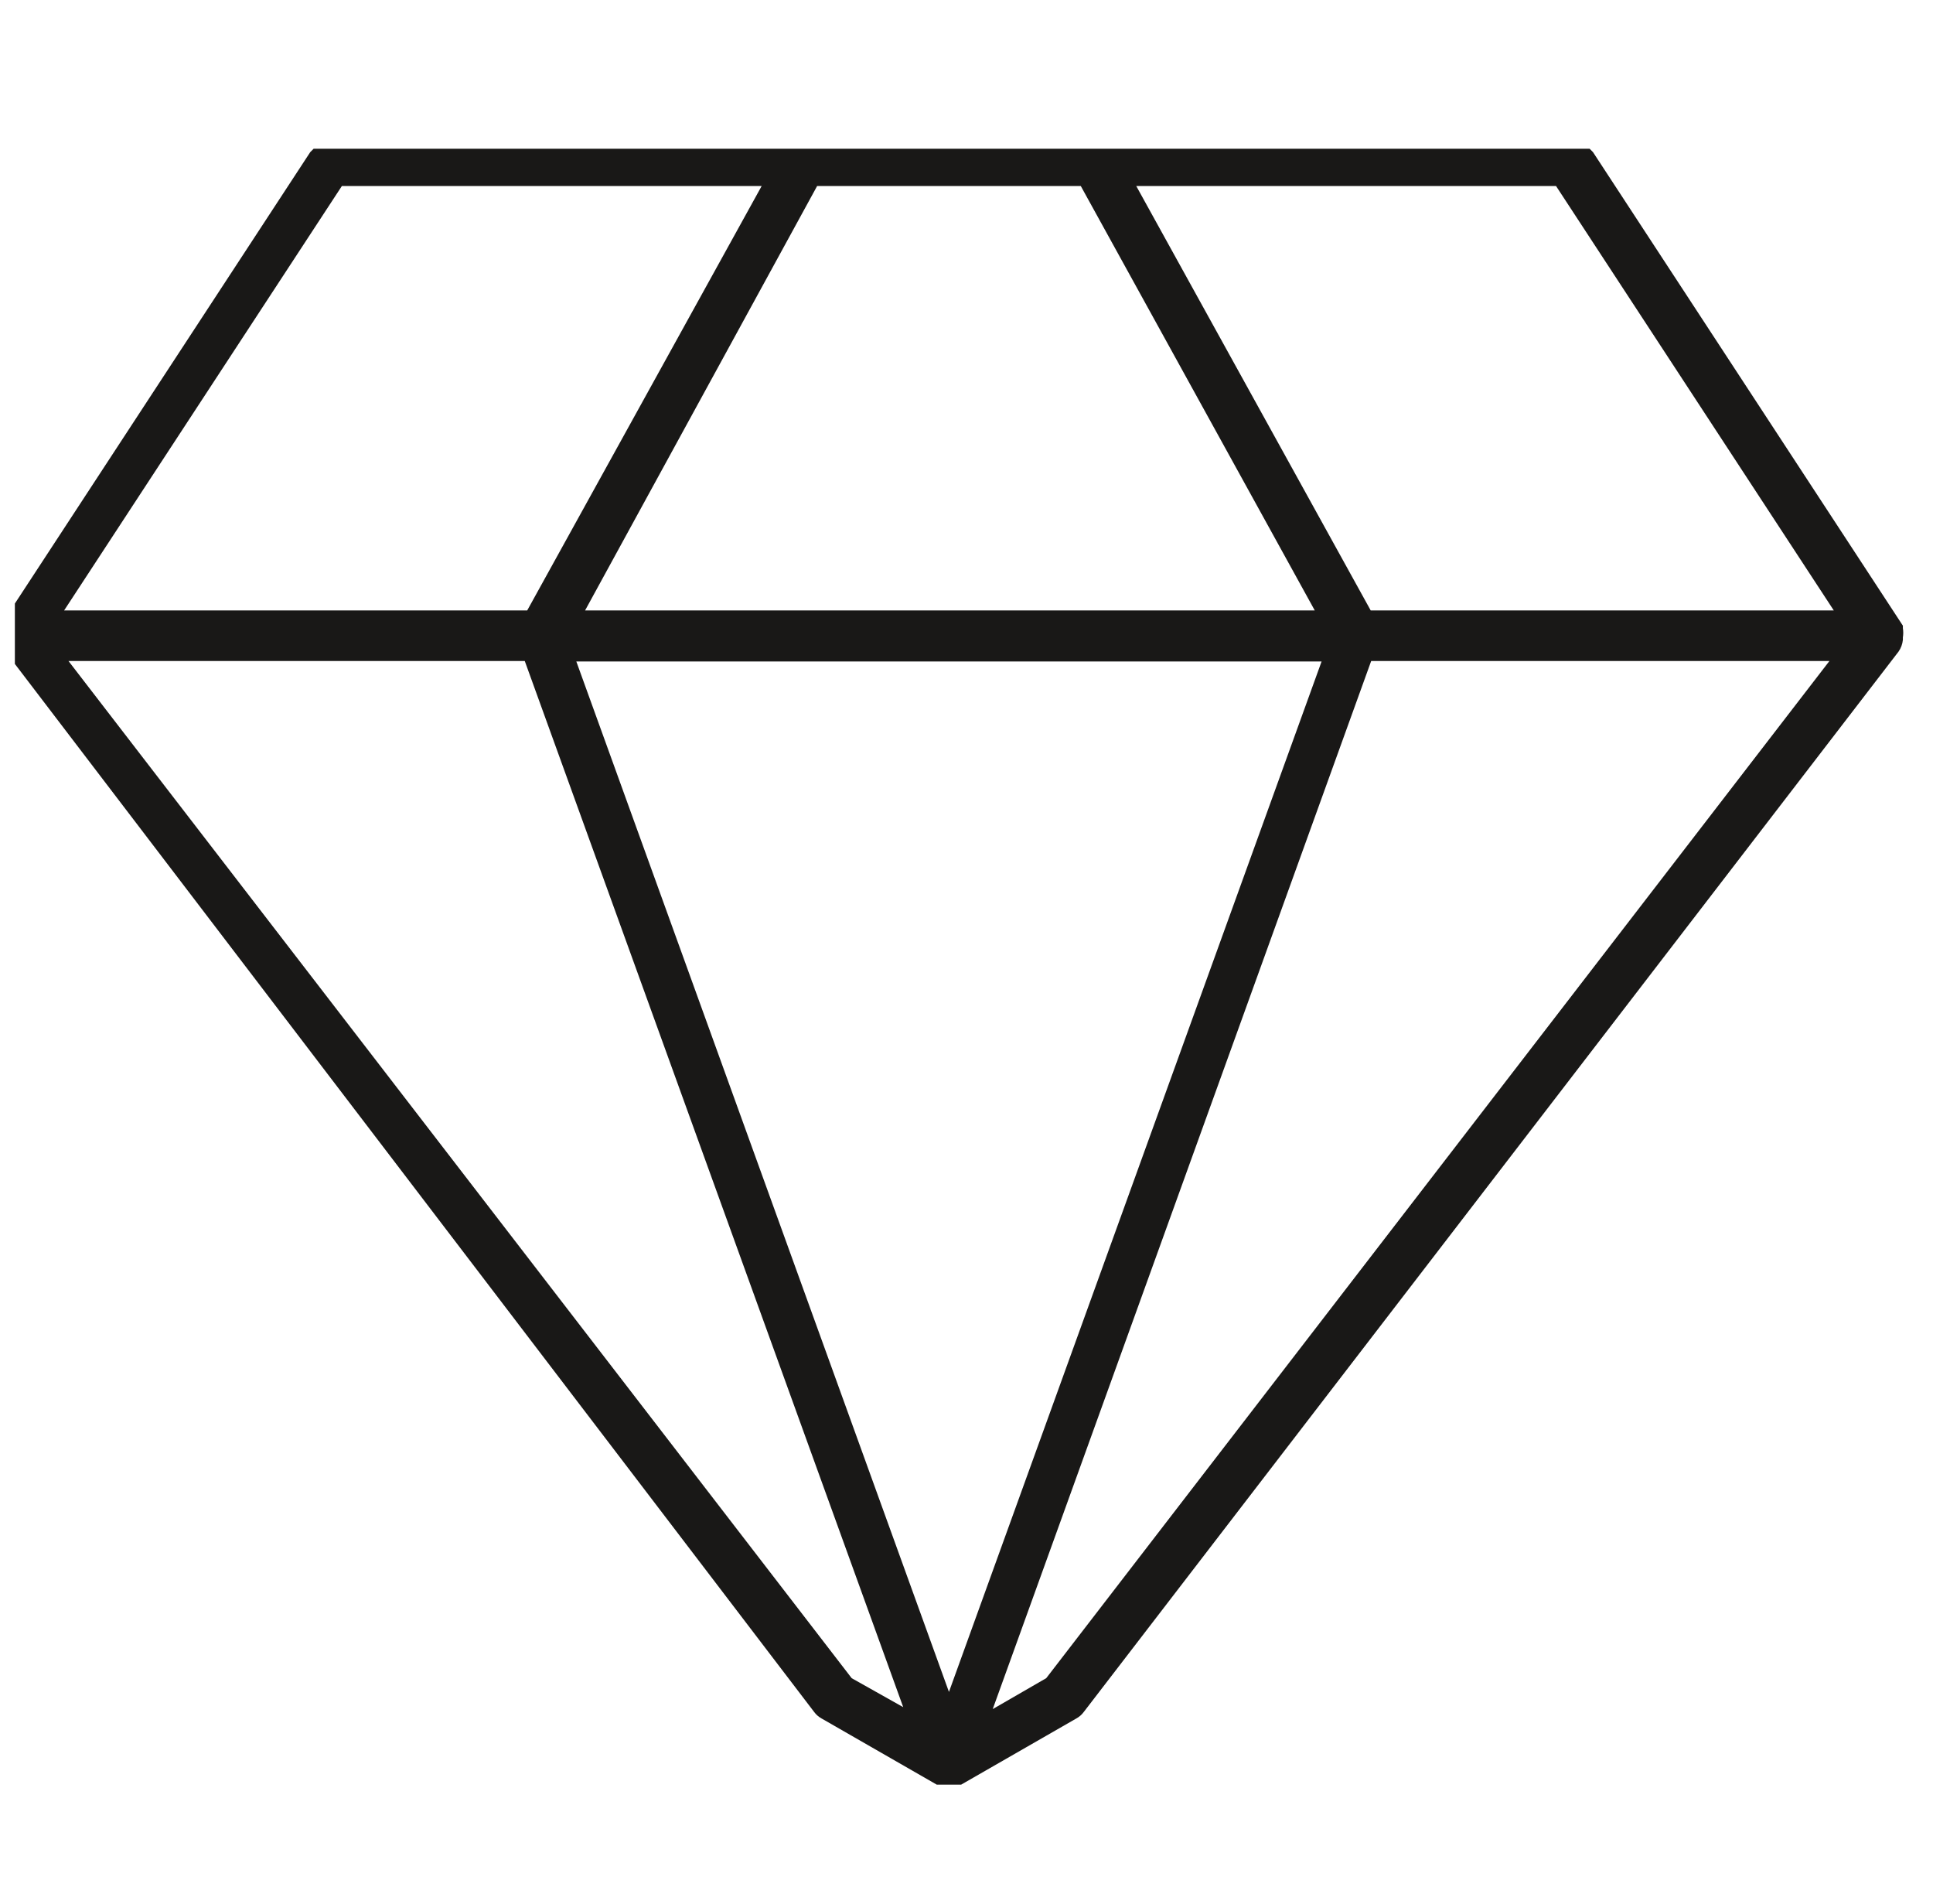 <?xml version="1.0" encoding="UTF-8"?> <svg xmlns="http://www.w3.org/2000/svg" width="65" height="64" viewBox="0 0 65 64" fill="none"><g clip-path="url(#clip0_9712_623)"><path d="M63.987 21.513V21.431C64.004 21.327 64.004 21.221 63.987 21.117C63.987 21.117 63.987 21.117 63.987 21.035L53.567 5.115L53.453 5H53.322H53.191H53.011H10.989H10.809H10.678H10.547L10.432 5.115L0.013 21.035C0.013 21.035 0.013 21.035 0.013 21.117C-0.004 21.221 -0.004 21.327 0.013 21.431V21.513C0.027 21.646 0.078 21.771 0.16 21.876L27.379 57.559C27.445 57.647 27.528 57.72 27.624 57.773L31.501 60H31.632H31.91C31.91 60 32.106 60 32.188 60H32.319L36.196 57.773C36.292 57.72 36.375 57.647 36.441 57.559L63.84 21.909C63.922 21.792 63.973 21.656 63.987 21.513ZM11.496 6.254H25.612L17.728 20.523H2.156L11.496 6.254ZM27.477 6.254H36.343L44.211 20.523H19.674L27.477 6.254ZM38.208 6.254H52.324L61.664 20.523H46.092L38.208 6.254ZM28.639 56.42L2.303 22.223H17.646L30.372 57.394L28.639 56.42ZM31.91 56.882L19.38 22.239H44.44L31.91 56.882ZM35.181 56.42L33.382 57.459L46.108 22.223H61.517L35.181 56.42Z" fill="#191817"></path></g><defs><clipPath id="clip0_9712_623"><rect width="64" height="64" fill="white" transform="translate(0.5)"></rect></clipPath></defs></svg> 